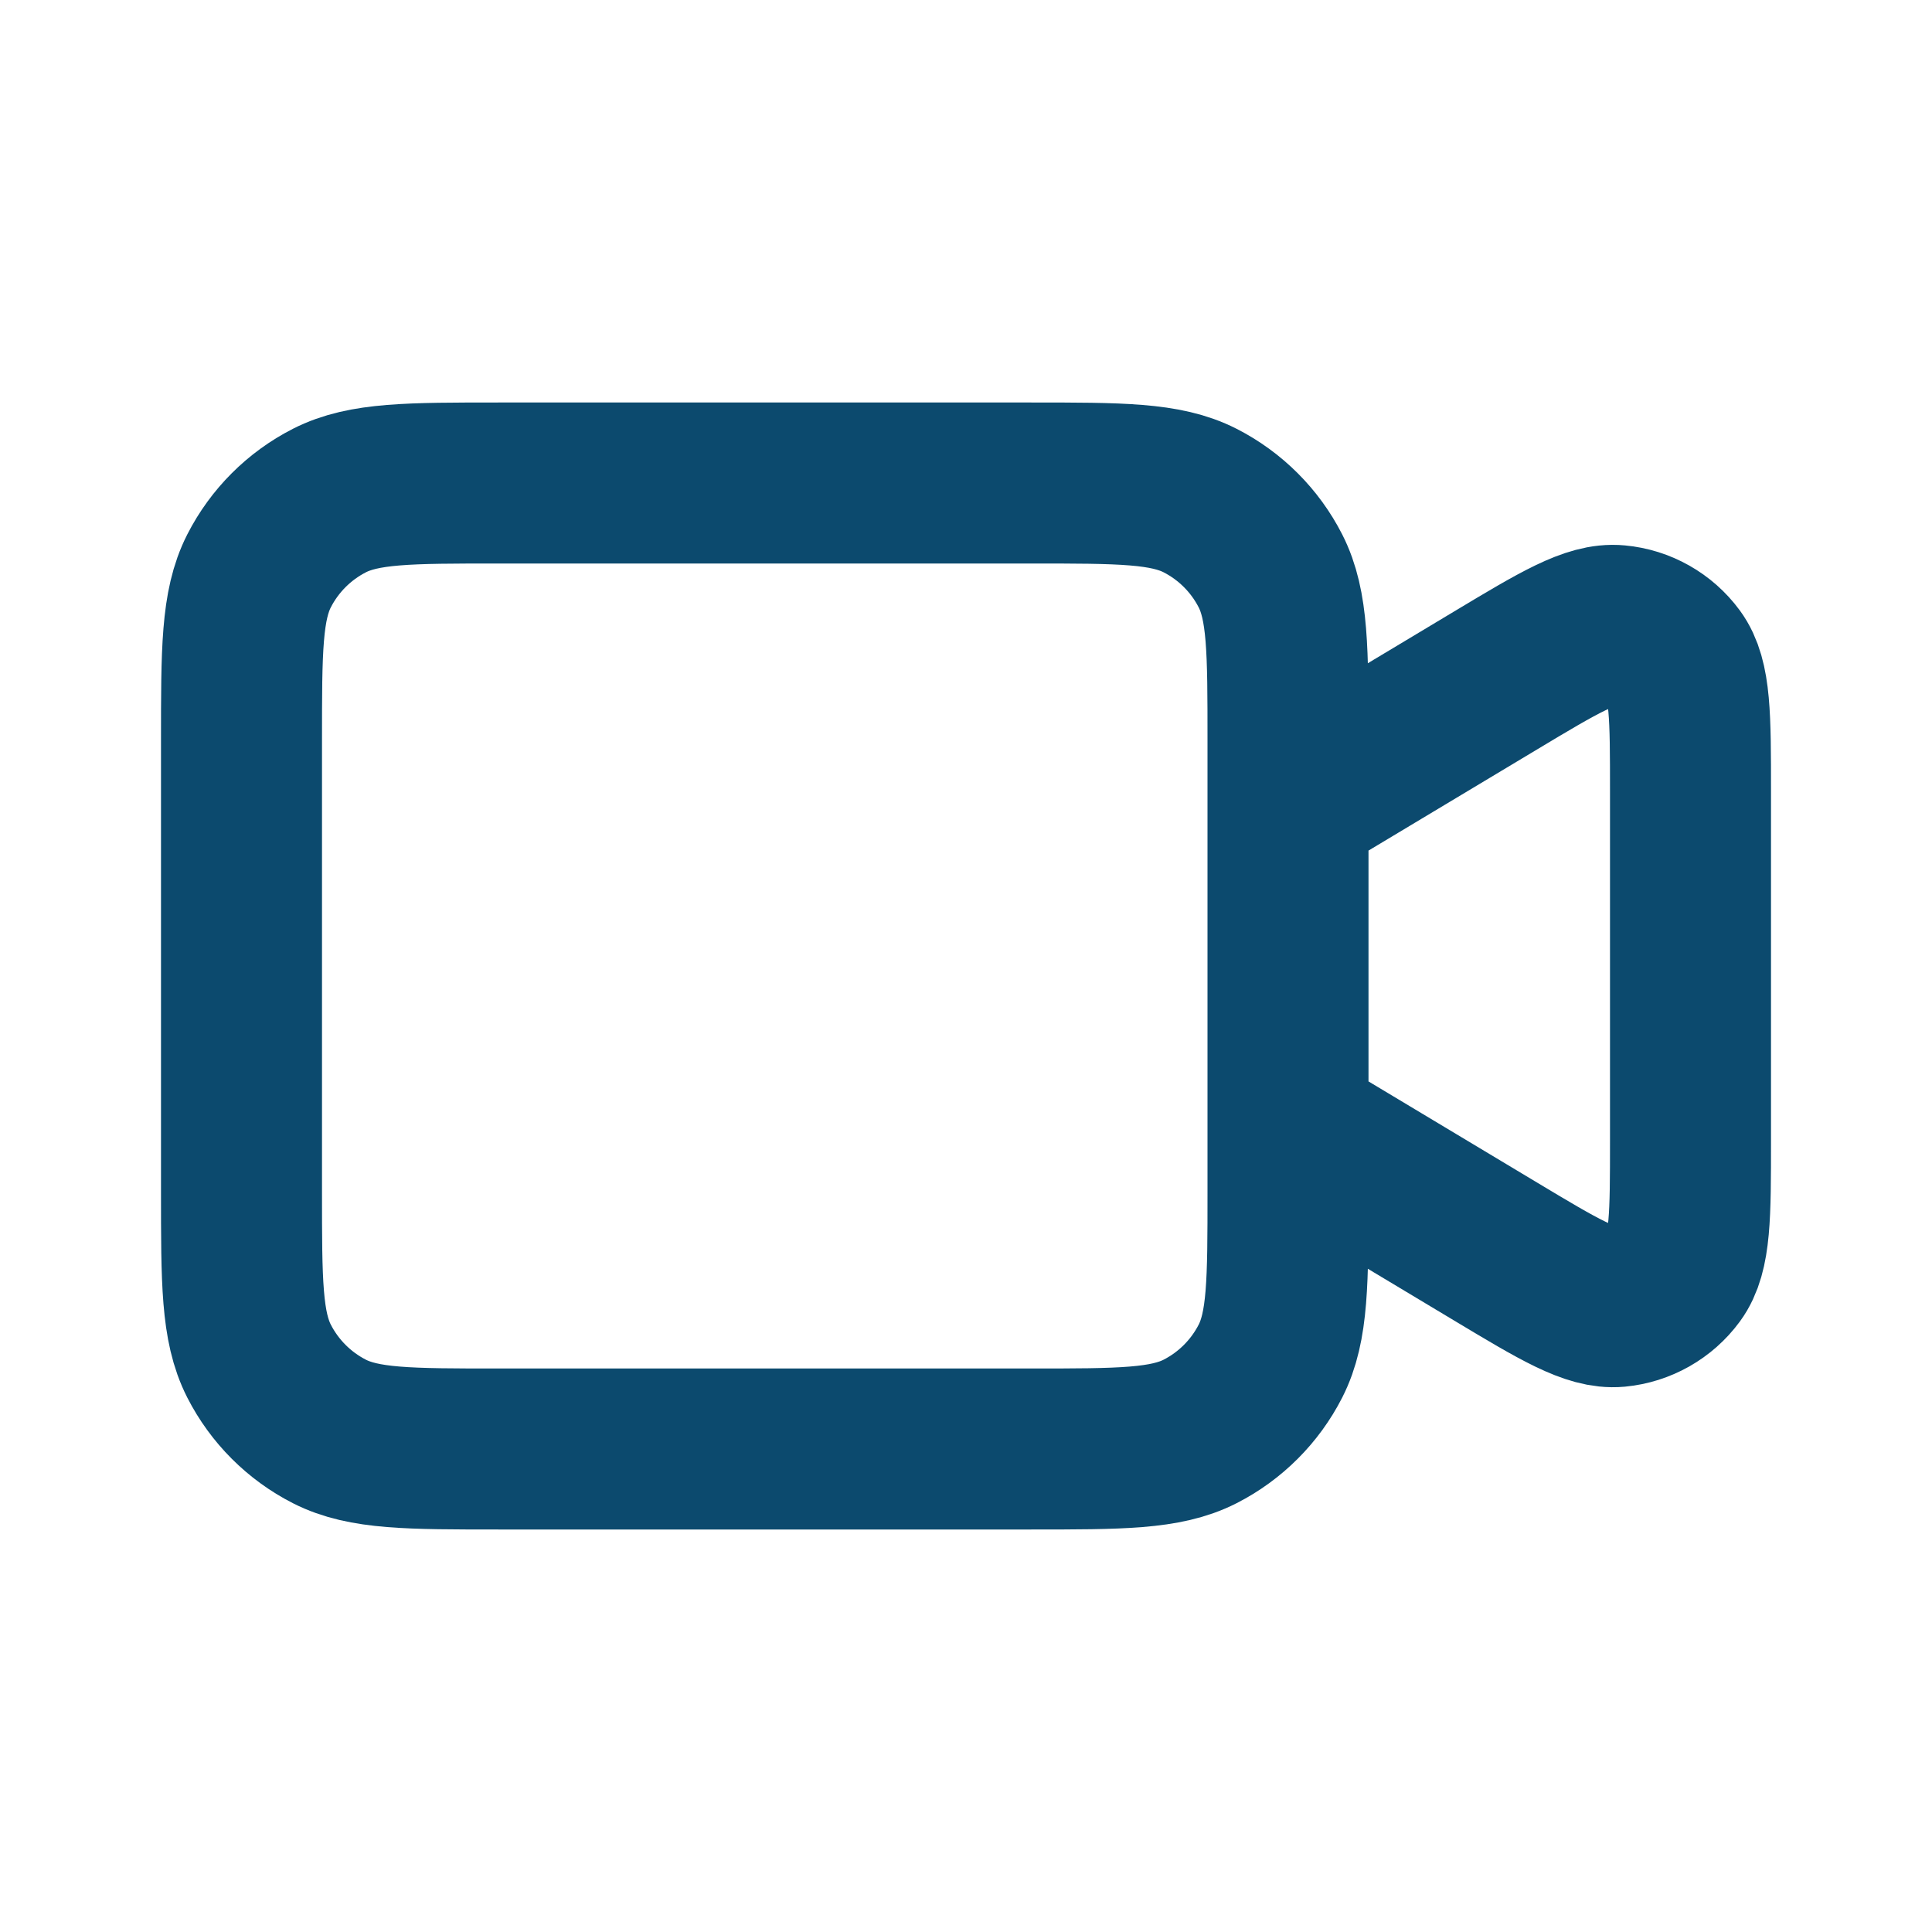 <!DOCTYPE svg PUBLIC "-//W3C//DTD SVG 1.1//EN" "http://www.w3.org/Graphics/SVG/1.1/DTD/svg11.dtd">
<!-- Uploaded to: SVG Repo, www.svgrepo.com, Transformed by: SVG Repo Mixer Tools -->
<svg width="800px" height="800px" viewBox="0 0 24 24" fill="none" xmlns="http://www.w3.org/2000/svg">
<g id="SVGRepo_bgCarrier" stroke-width="0"/>
<g id="SVGRepo_tracerCarrier" stroke-linecap="round" stroke-linejoin="round"/>
<g id="SVGRepo_iconCarrier"> <path d="M16 10L18.577 8.454C19.37 7.978 19.767 7.74 20.093 7.771C20.377 7.797 20.637 7.944 20.806 8.174C21 8.438 21 8.901 21 9.826V14.174C21 15.099 21 15.562 20.806 15.826C20.637 16.056 20.377 16.203 20.093 16.23C19.767 16.26 19.37 16.022 18.577 15.546L16 14M6.2 18H12.8C13.92 18 14.48 18 14.908 17.782C15.284 17.59 15.59 17.284 15.782 16.908C16 16.48 16 15.92 16 14.8V9.2C16 8.08 16 7.52 15.782 7.092C15.59 6.716 15.284 6.41 14.908 6.218C14.48 6 13.92 6 12.8 6H6.2C5.08 6 4.52 6 4.092 6.218C3.716 6.41 3.41 6.716 3.218 7.092C3 7.52 3 8.08 3 9.2V14.8C3 15.92 3 16.48 3.218 16.908C3.41 17.284 3.716 17.59 4.092 17.782C4.52 18 5.08 18 6.2 18Z" stroke="#0c4a6e" stroke-width="2" stroke-linecap="round" stroke-linejoin="round"/> </g>
</svg>